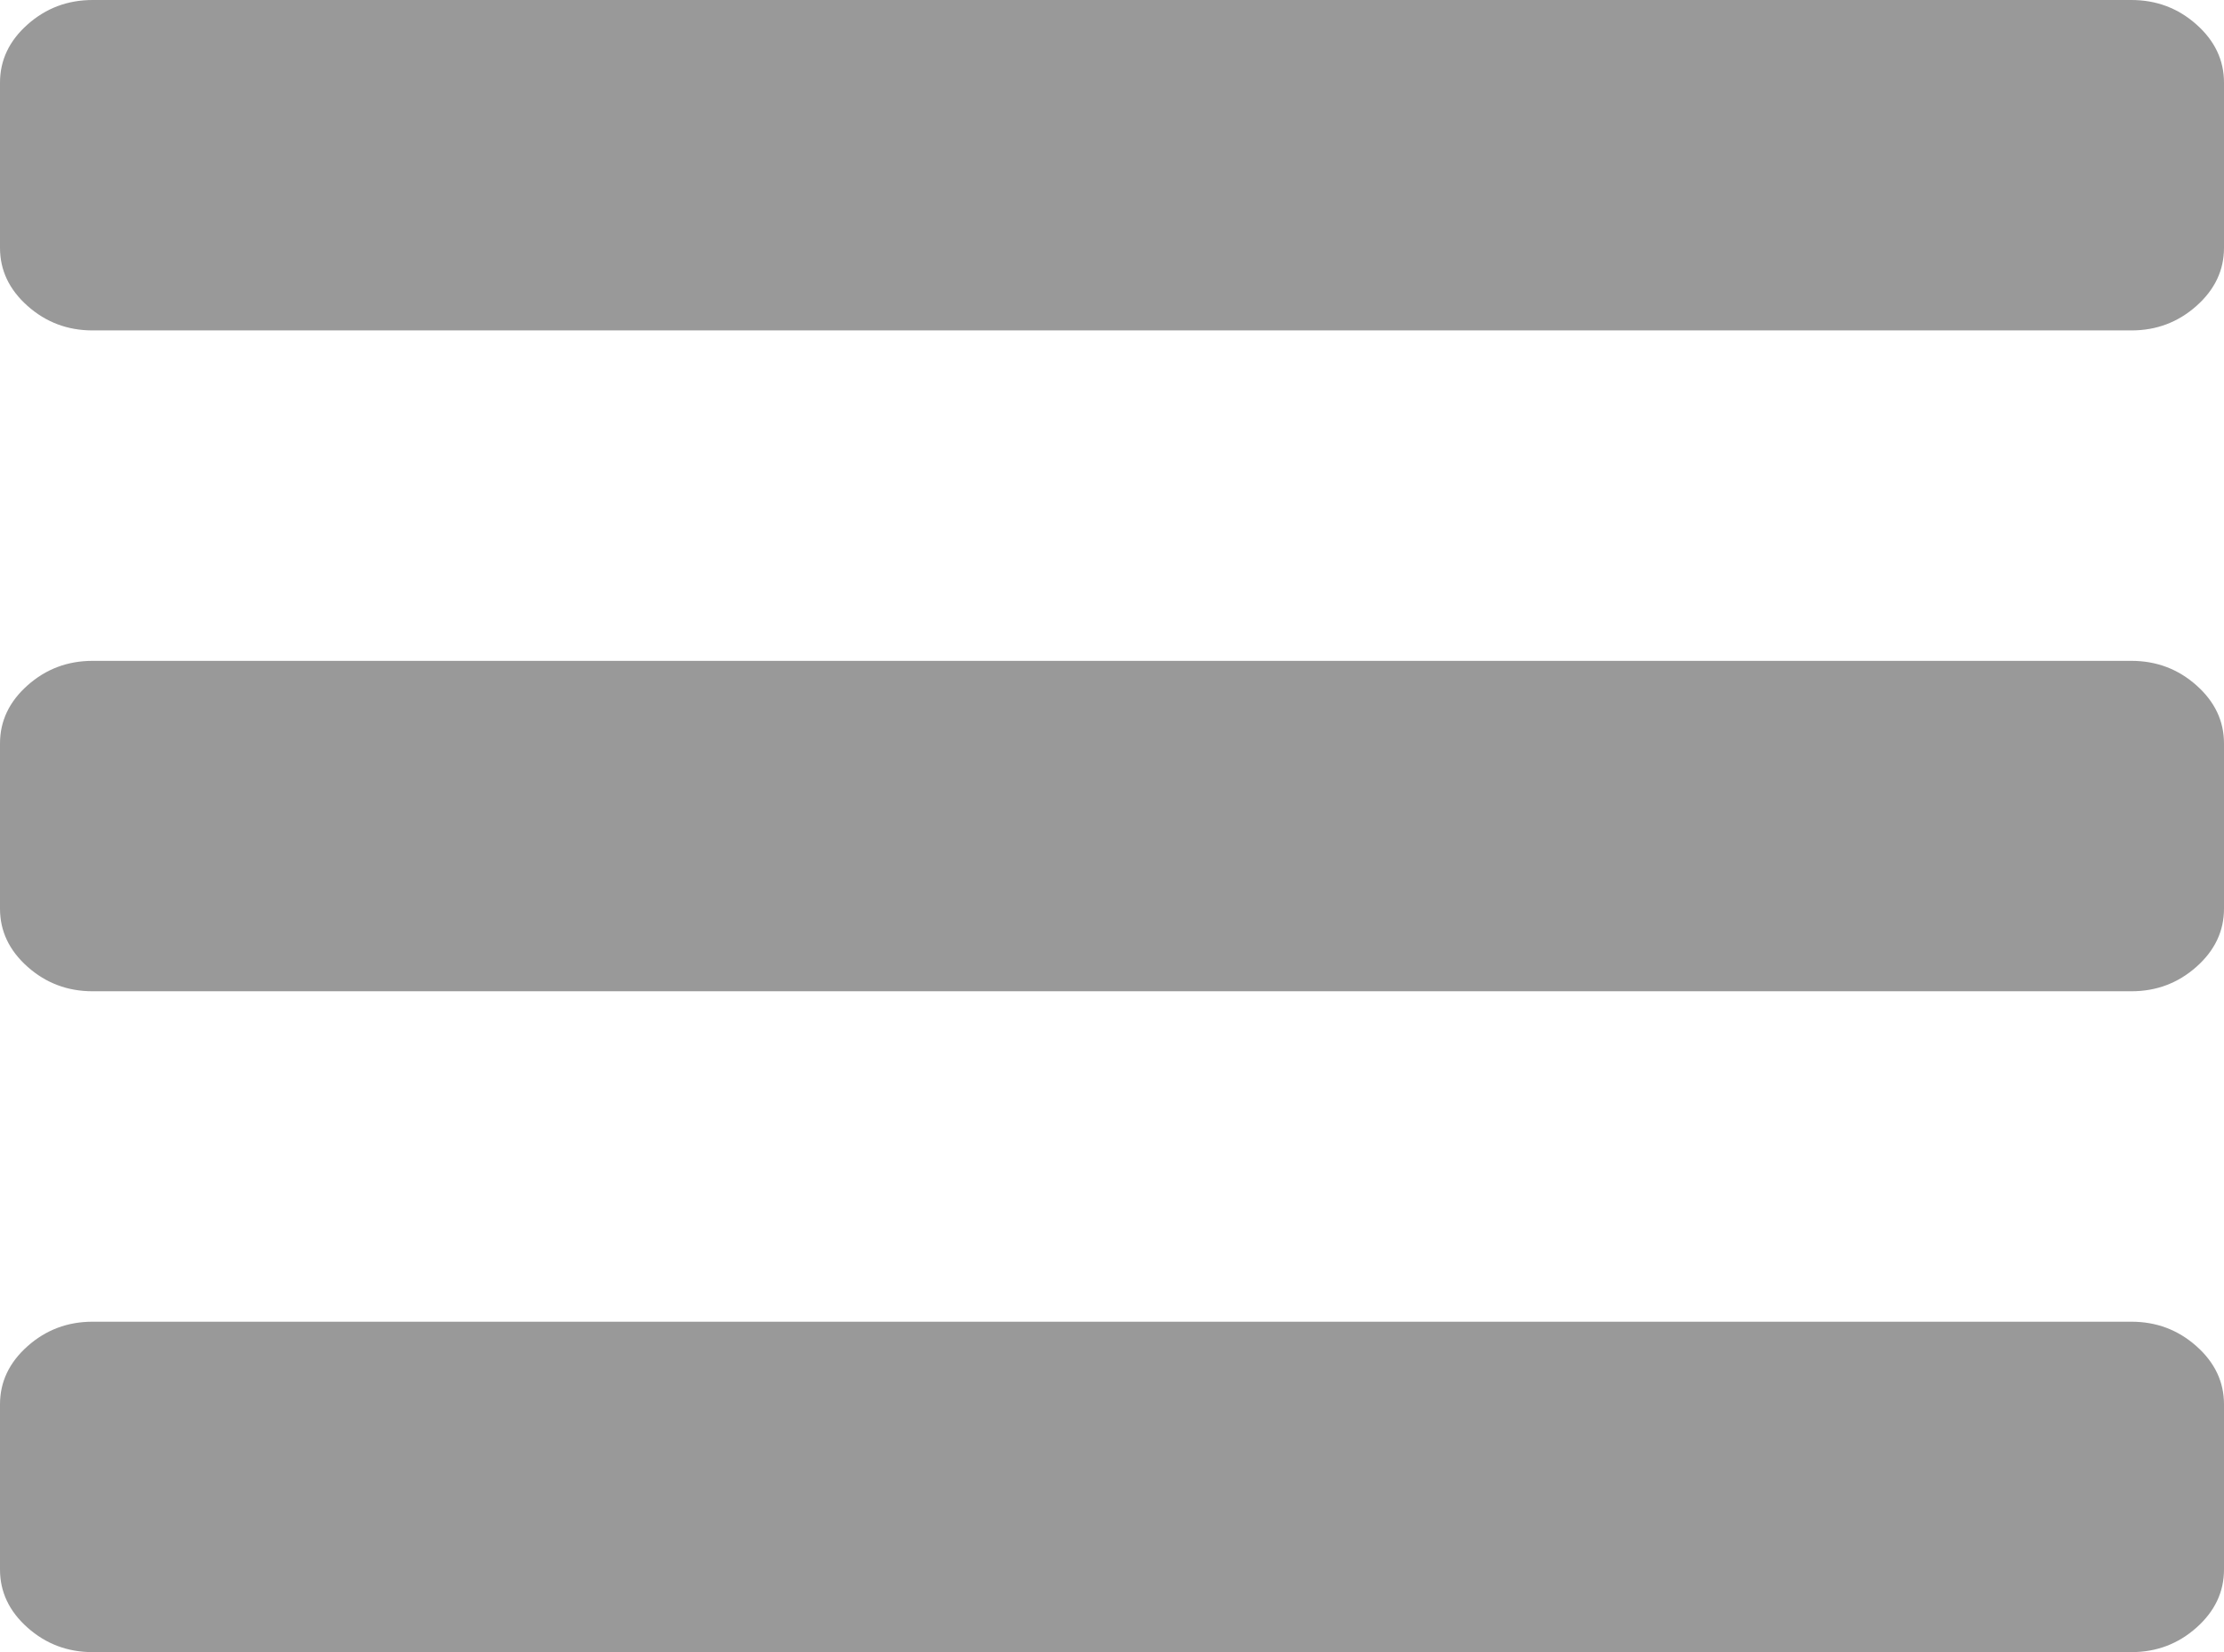 ﻿<?xml version="1.0" encoding="utf-8"?>
<svg version="1.1" xmlns:xlink="http://www.w3.org/1999/xlink" width="35px" height="26px" xmlns="http://www.w3.org/2000/svg">
  <g transform="matrix(1 0 0 1 -292 -13 )">
    <path d="M 34.567 21.186  C 34.856 21.443  35 21.748  35 22.1  L 35 24.7  C 35 25.052  34.856 25.357  34.567 25.614  C 34.278 25.871  33.937 26  33.542 26  L 1.458 26  C 1.063 26  0.722 25.871  0.433 25.614  C 0.144 25.357  0 25.052  0 24.7  L 0 22.1  C 0 21.748  0.144 21.443  0.433 21.186  C 0.722 20.929  1.063 20.8  1.458 20.8  L 33.542 20.8  C 33.937 20.8  34.278 20.929  34.567 21.186  Z M 34.567 10.786  C 34.856 11.043  35 11.348  35 11.7  L 35 14.3  C 35 14.652  34.856 14.957  34.567 15.214  C 34.278 15.471  33.937 15.6  33.542 15.6  L 1.458 15.6  C 1.063 15.6  0.722 15.471  0.433 15.214  C 0.144 14.957  0 14.652  0 14.3  L 0 11.7  C 0 11.348  0.144 11.043  0.433 10.786  C 0.722 10.529  1.063 10.4  1.458 10.4  L 33.542 10.4  C 33.937 10.4  34.278 10.529  34.567 10.786  Z M 34.567 0.386  C 34.856 0.643  35 0.948  35 1.3  L 35 3.9  C 35 4.252  34.856 4.557  34.567 4.814  C 34.278 5.071  33.937 5.2  33.542 5.2  L 1.458 5.2  C 1.063 5.2  0.722 5.071  0.433 4.814  C 0.144 4.557  0 4.252  0 3.9  L 0 1.3  C 0 0.948  0.144 0.643  0.433 0.386  C 0.722 0.129  1.063 0  1.458 0  L 33.542 0  C 33.937 0  34.278 0.129  34.567 0.386  Z " fill-rule="nonzero" fill="#999999" stroke="none" transform="matrix(1 0 0 1 292 13 )" />
  </g>
</svg>